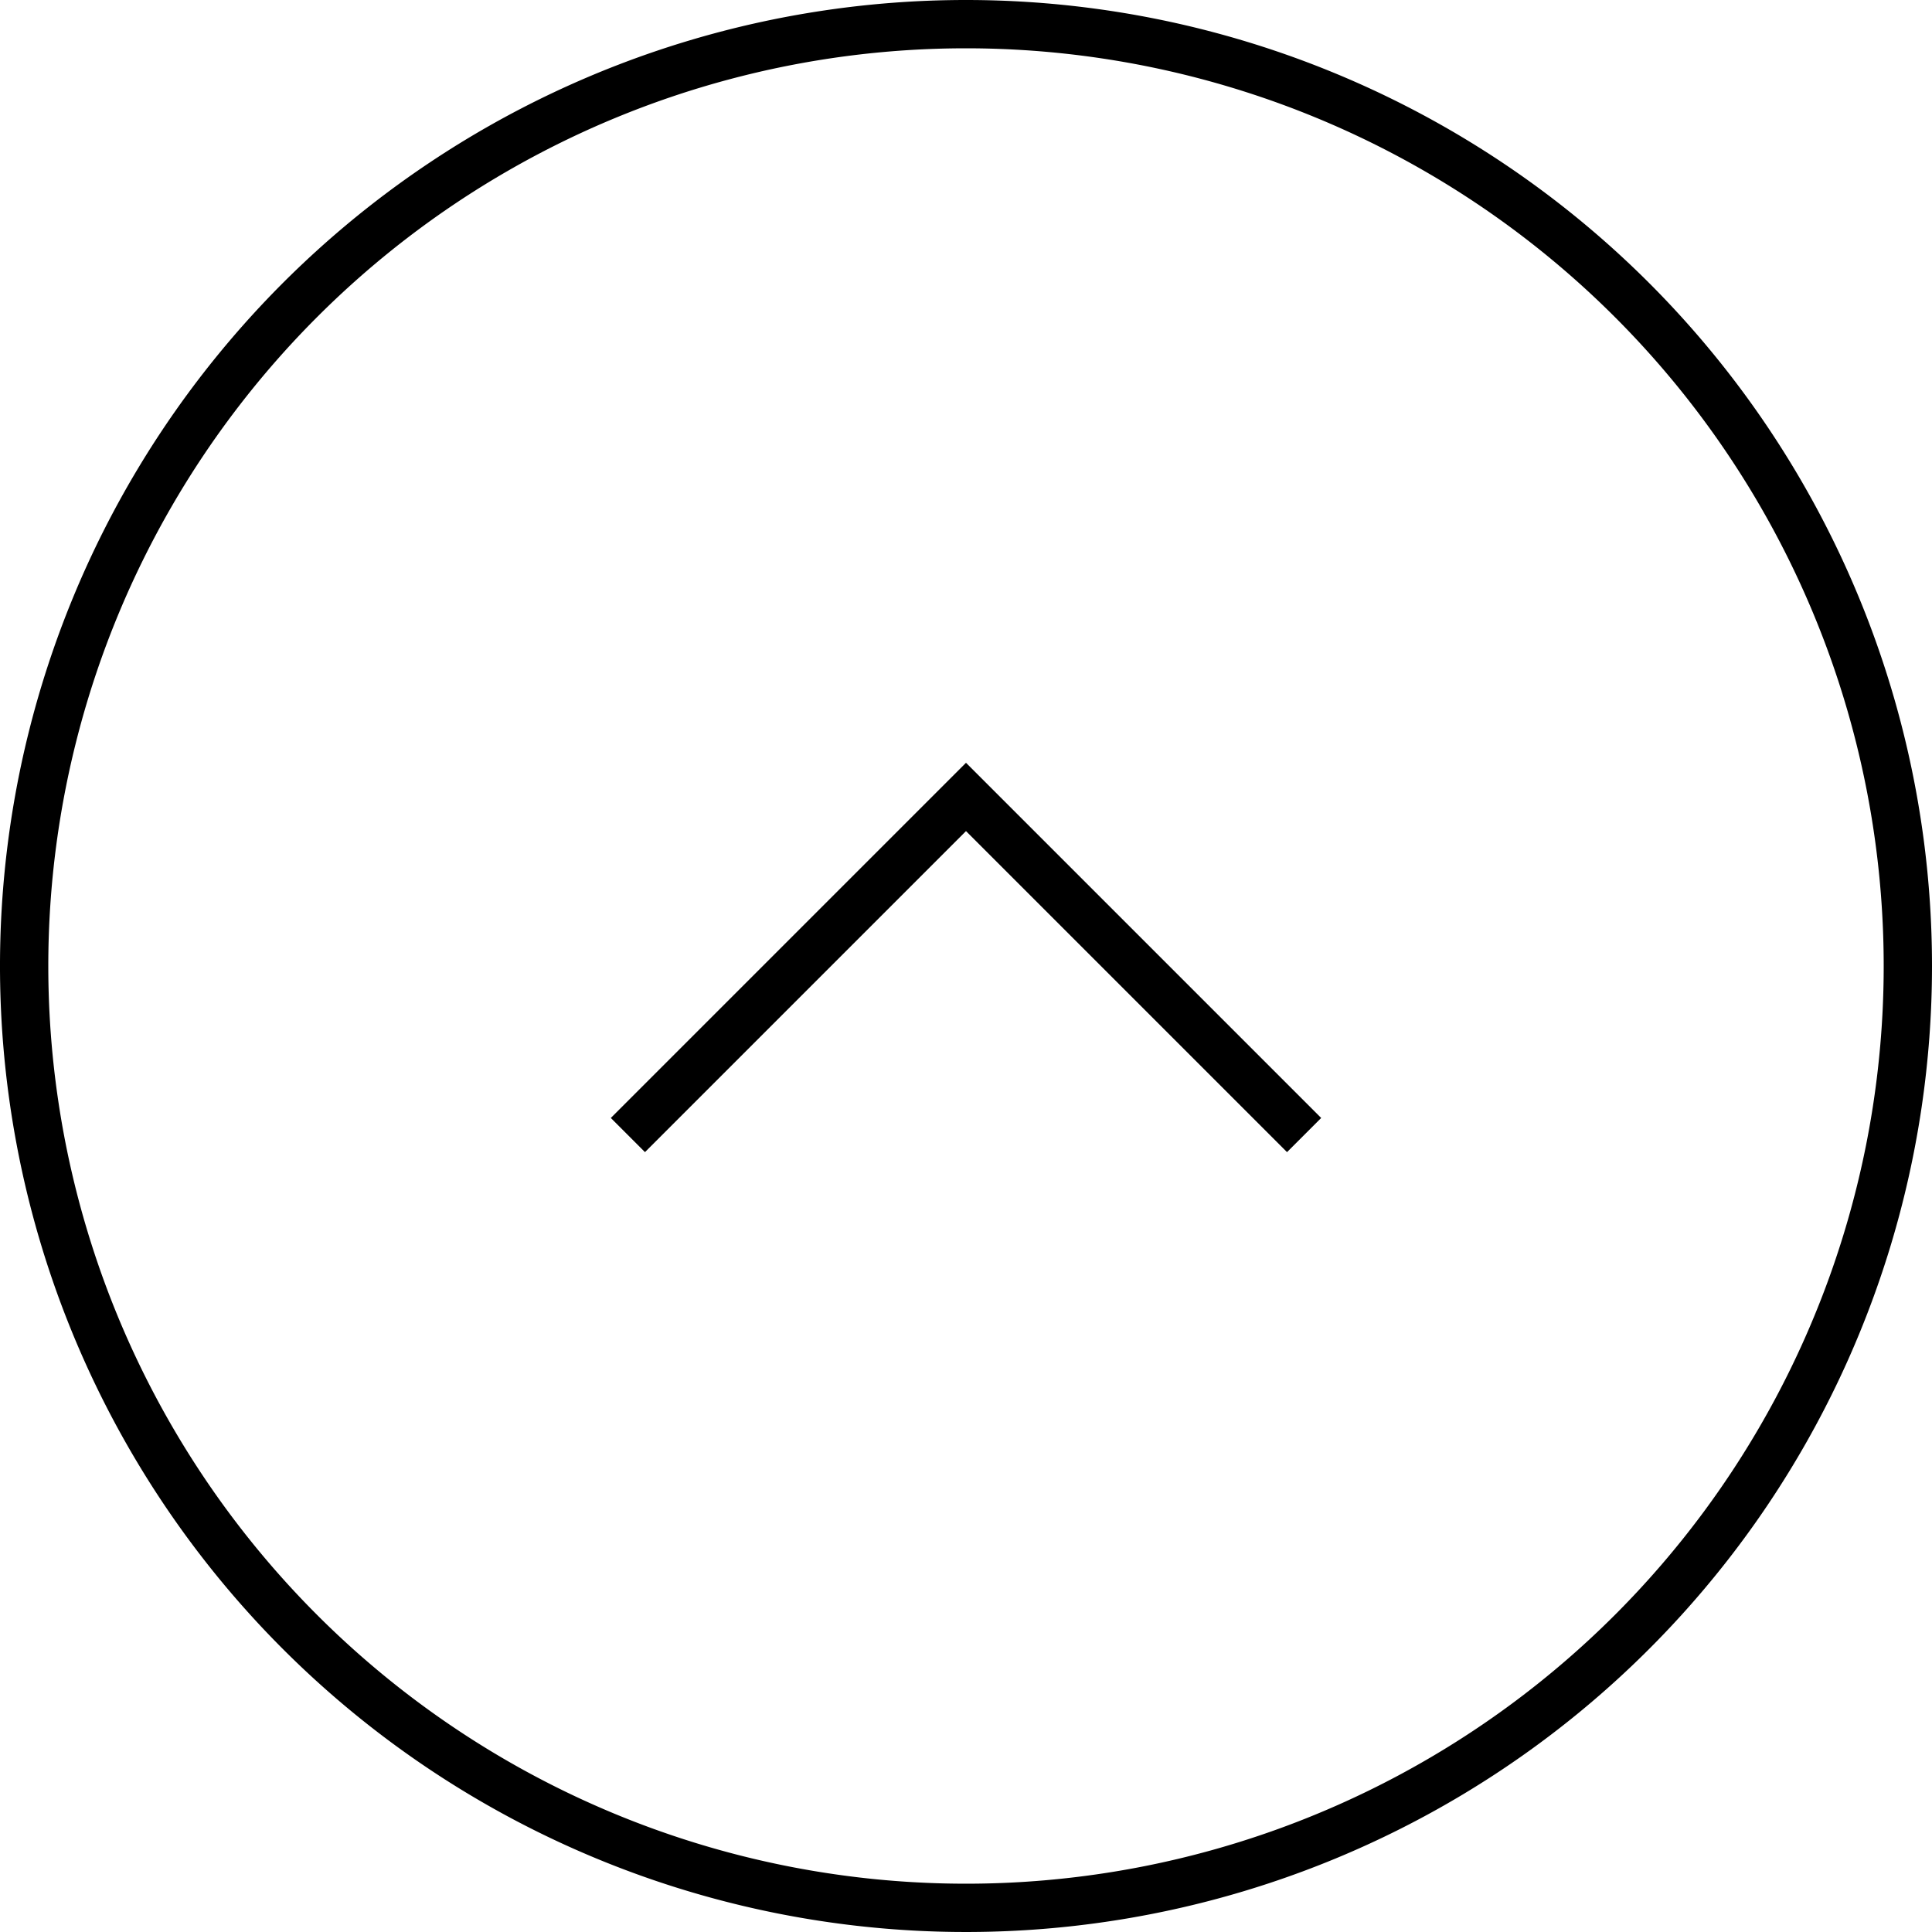 <svg viewBox="0 0 80 80" xmlns="http://www.w3.org/2000/svg" xmlns:xlink="http://www.w3.org/1999/xlink"><clipPath id="a"><path d="m0 0h80v80h-80z"/></clipPath><g clip-path="url(#a)"><path d="m26 47 14-14 14 14" fill="none" stroke="#000" stroke-miterlimit="10" stroke-width="2"/><g clip-path="url(#a)"><path d="m40 2a38 38 0 1 1 -38 38 38 38 0 0 1 38-38m0-2a40 40 0 1 0 40 40 40 40 0 0 0 -40-40"/></g></g></svg>